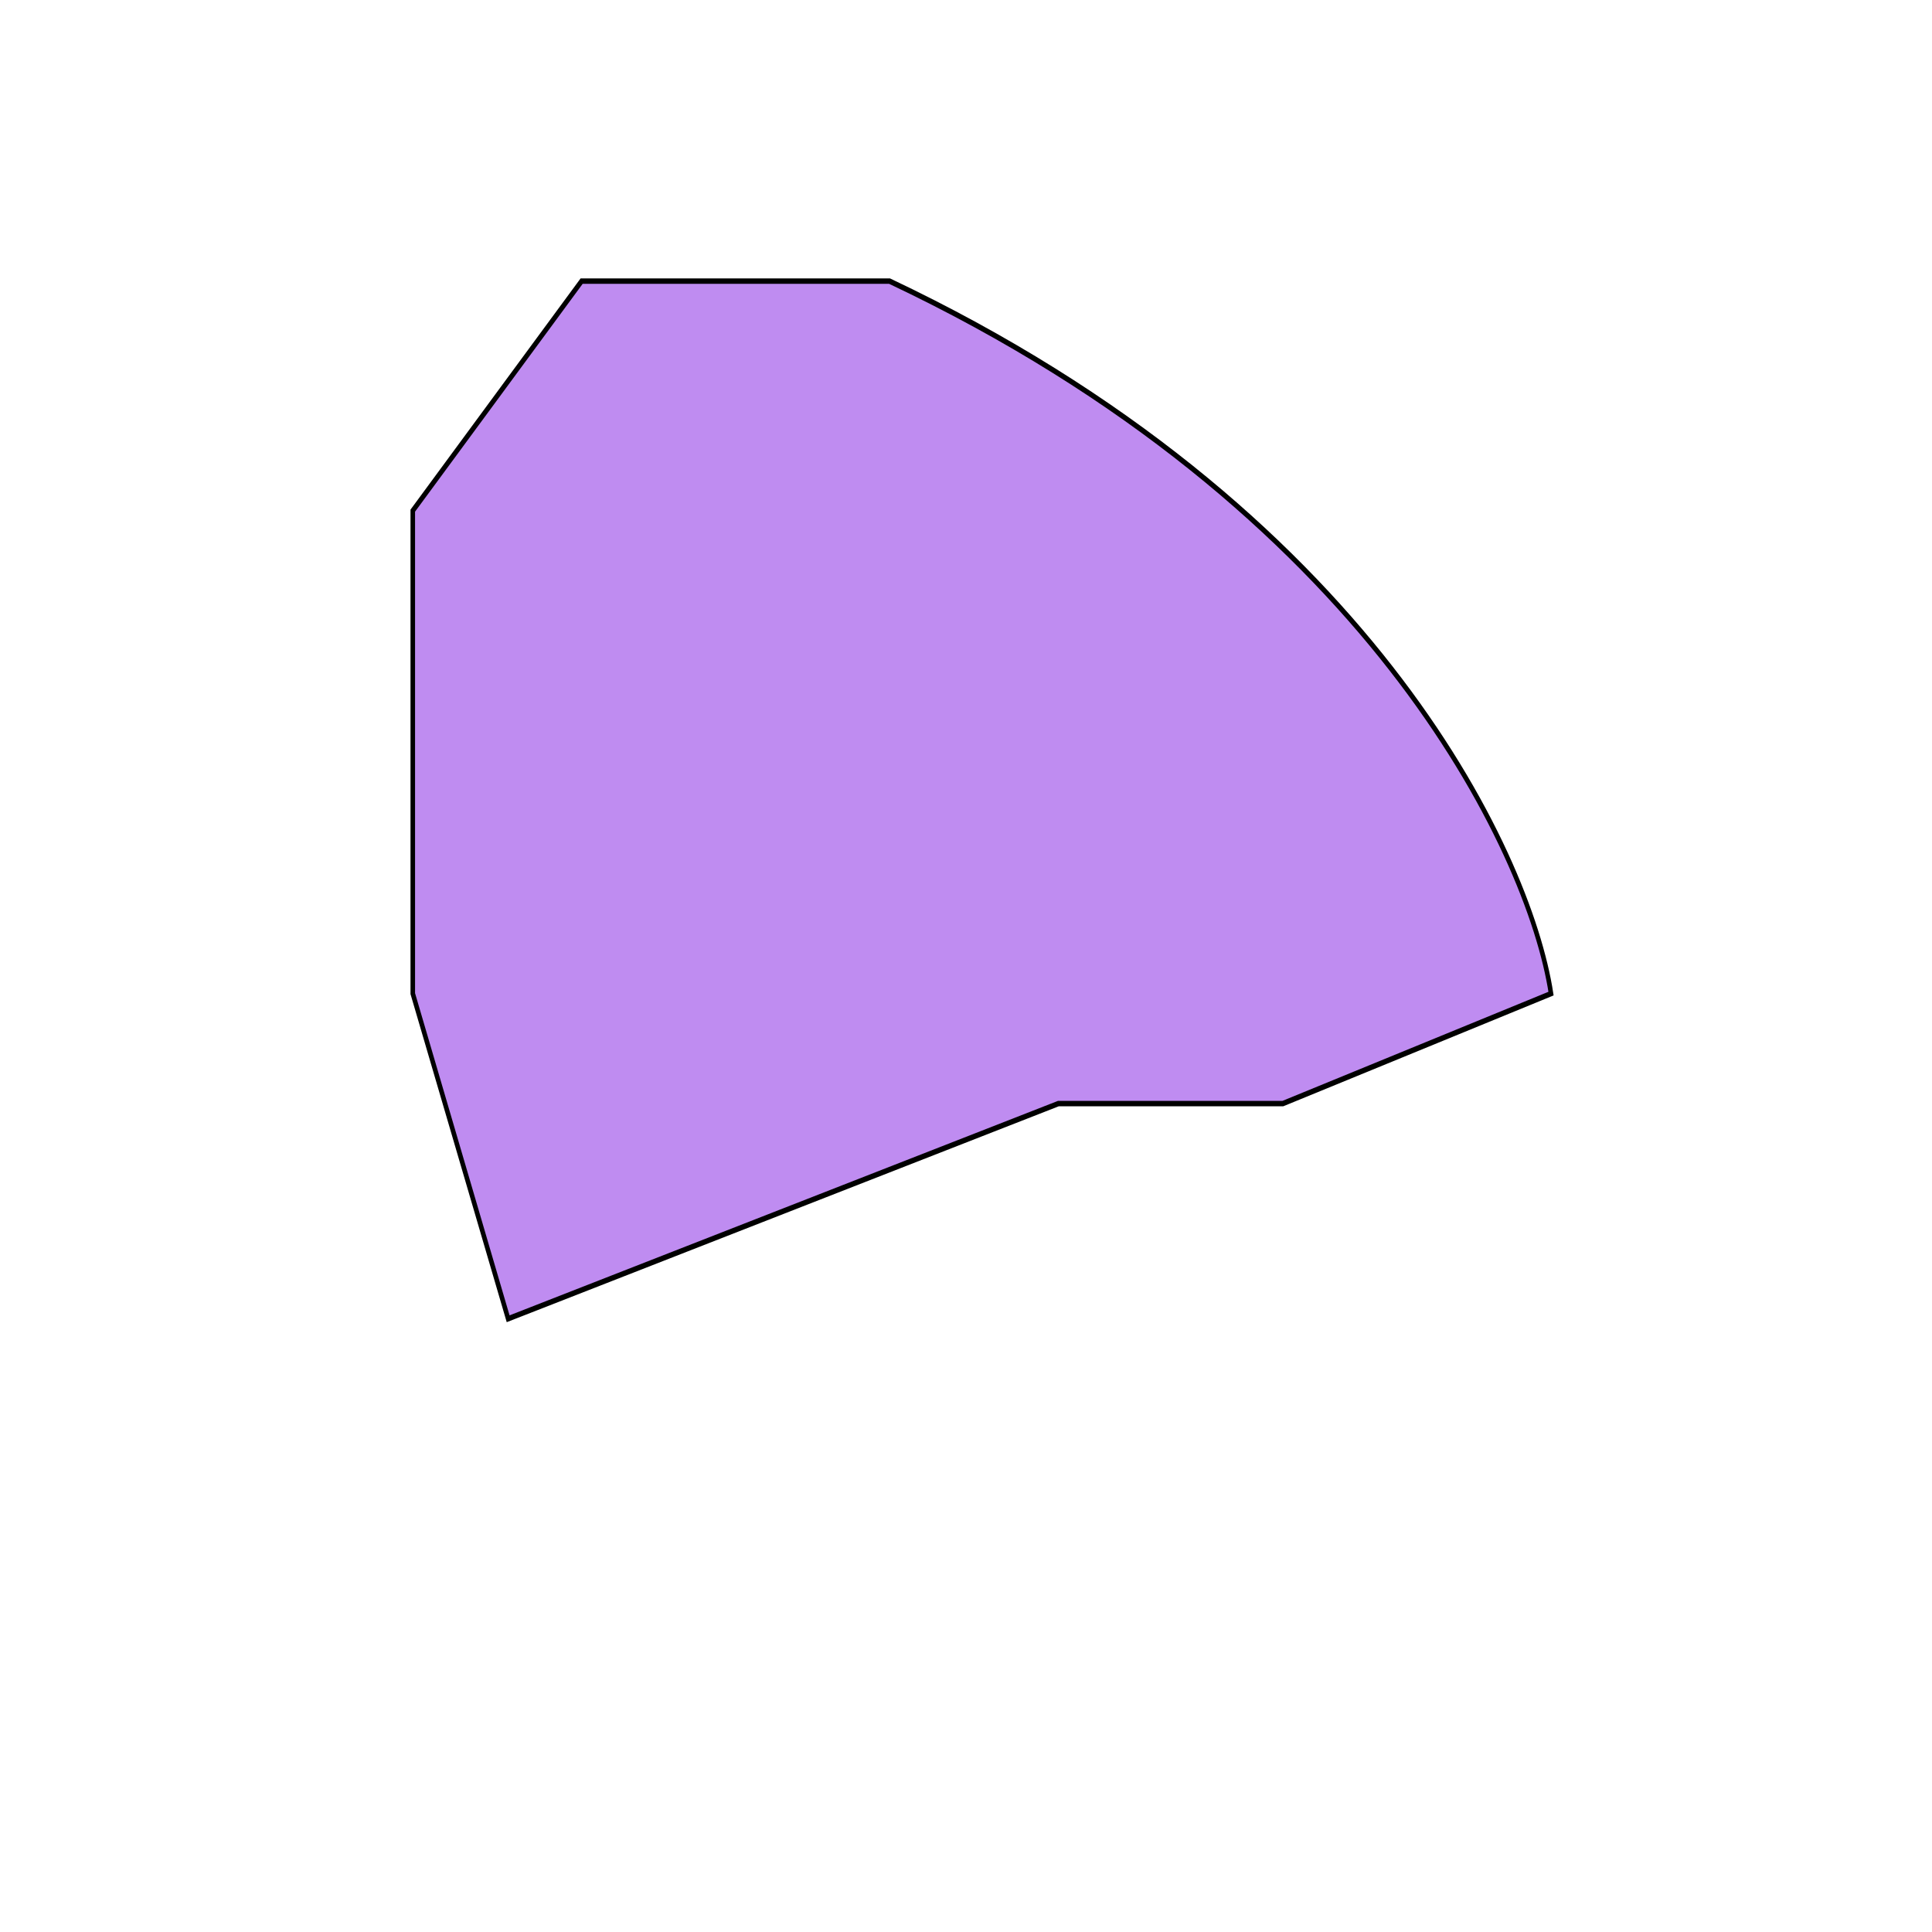 <?xml version="1.0" encoding="utf-8"?>
<svg viewBox="0 0 500 500" xmlns="http://www.w3.org/2000/svg">
  <defs>
    <filter color-interpolation-filters="sRGB" filterUnits="userSpaceOnUse" height="278.344" width="531.622" y="0.328" x="-7.672" id="filter0_f_32_62">
      <feGaussianBlur result="effect1_foregroundBlur_32_62" stdDeviation="34.336"/>
    </filter>
  </defs>
  <g transform="matrix(1.177, 0, 0, 1.406, -47.359, 22.134)" style="">
    <title>Layer 1</title>
    <g stroke="null" id="svg_1" filter="url(#filter0_f_32_62)">
      <path stroke="null" id="svg_2" fill-opacity="0.45" fill="#7100E1" d="m381.278,167.148c-4.805,-26.405 -40.621,-89.603 -145.449,-131.148l-18.345,0l-49.357,0l-37.127,42.249l0,88.899l20.966,59.852l120.989,-39.609l49.357,0l58.966,-20.243z"/>
    </g>
  </g>
</svg>